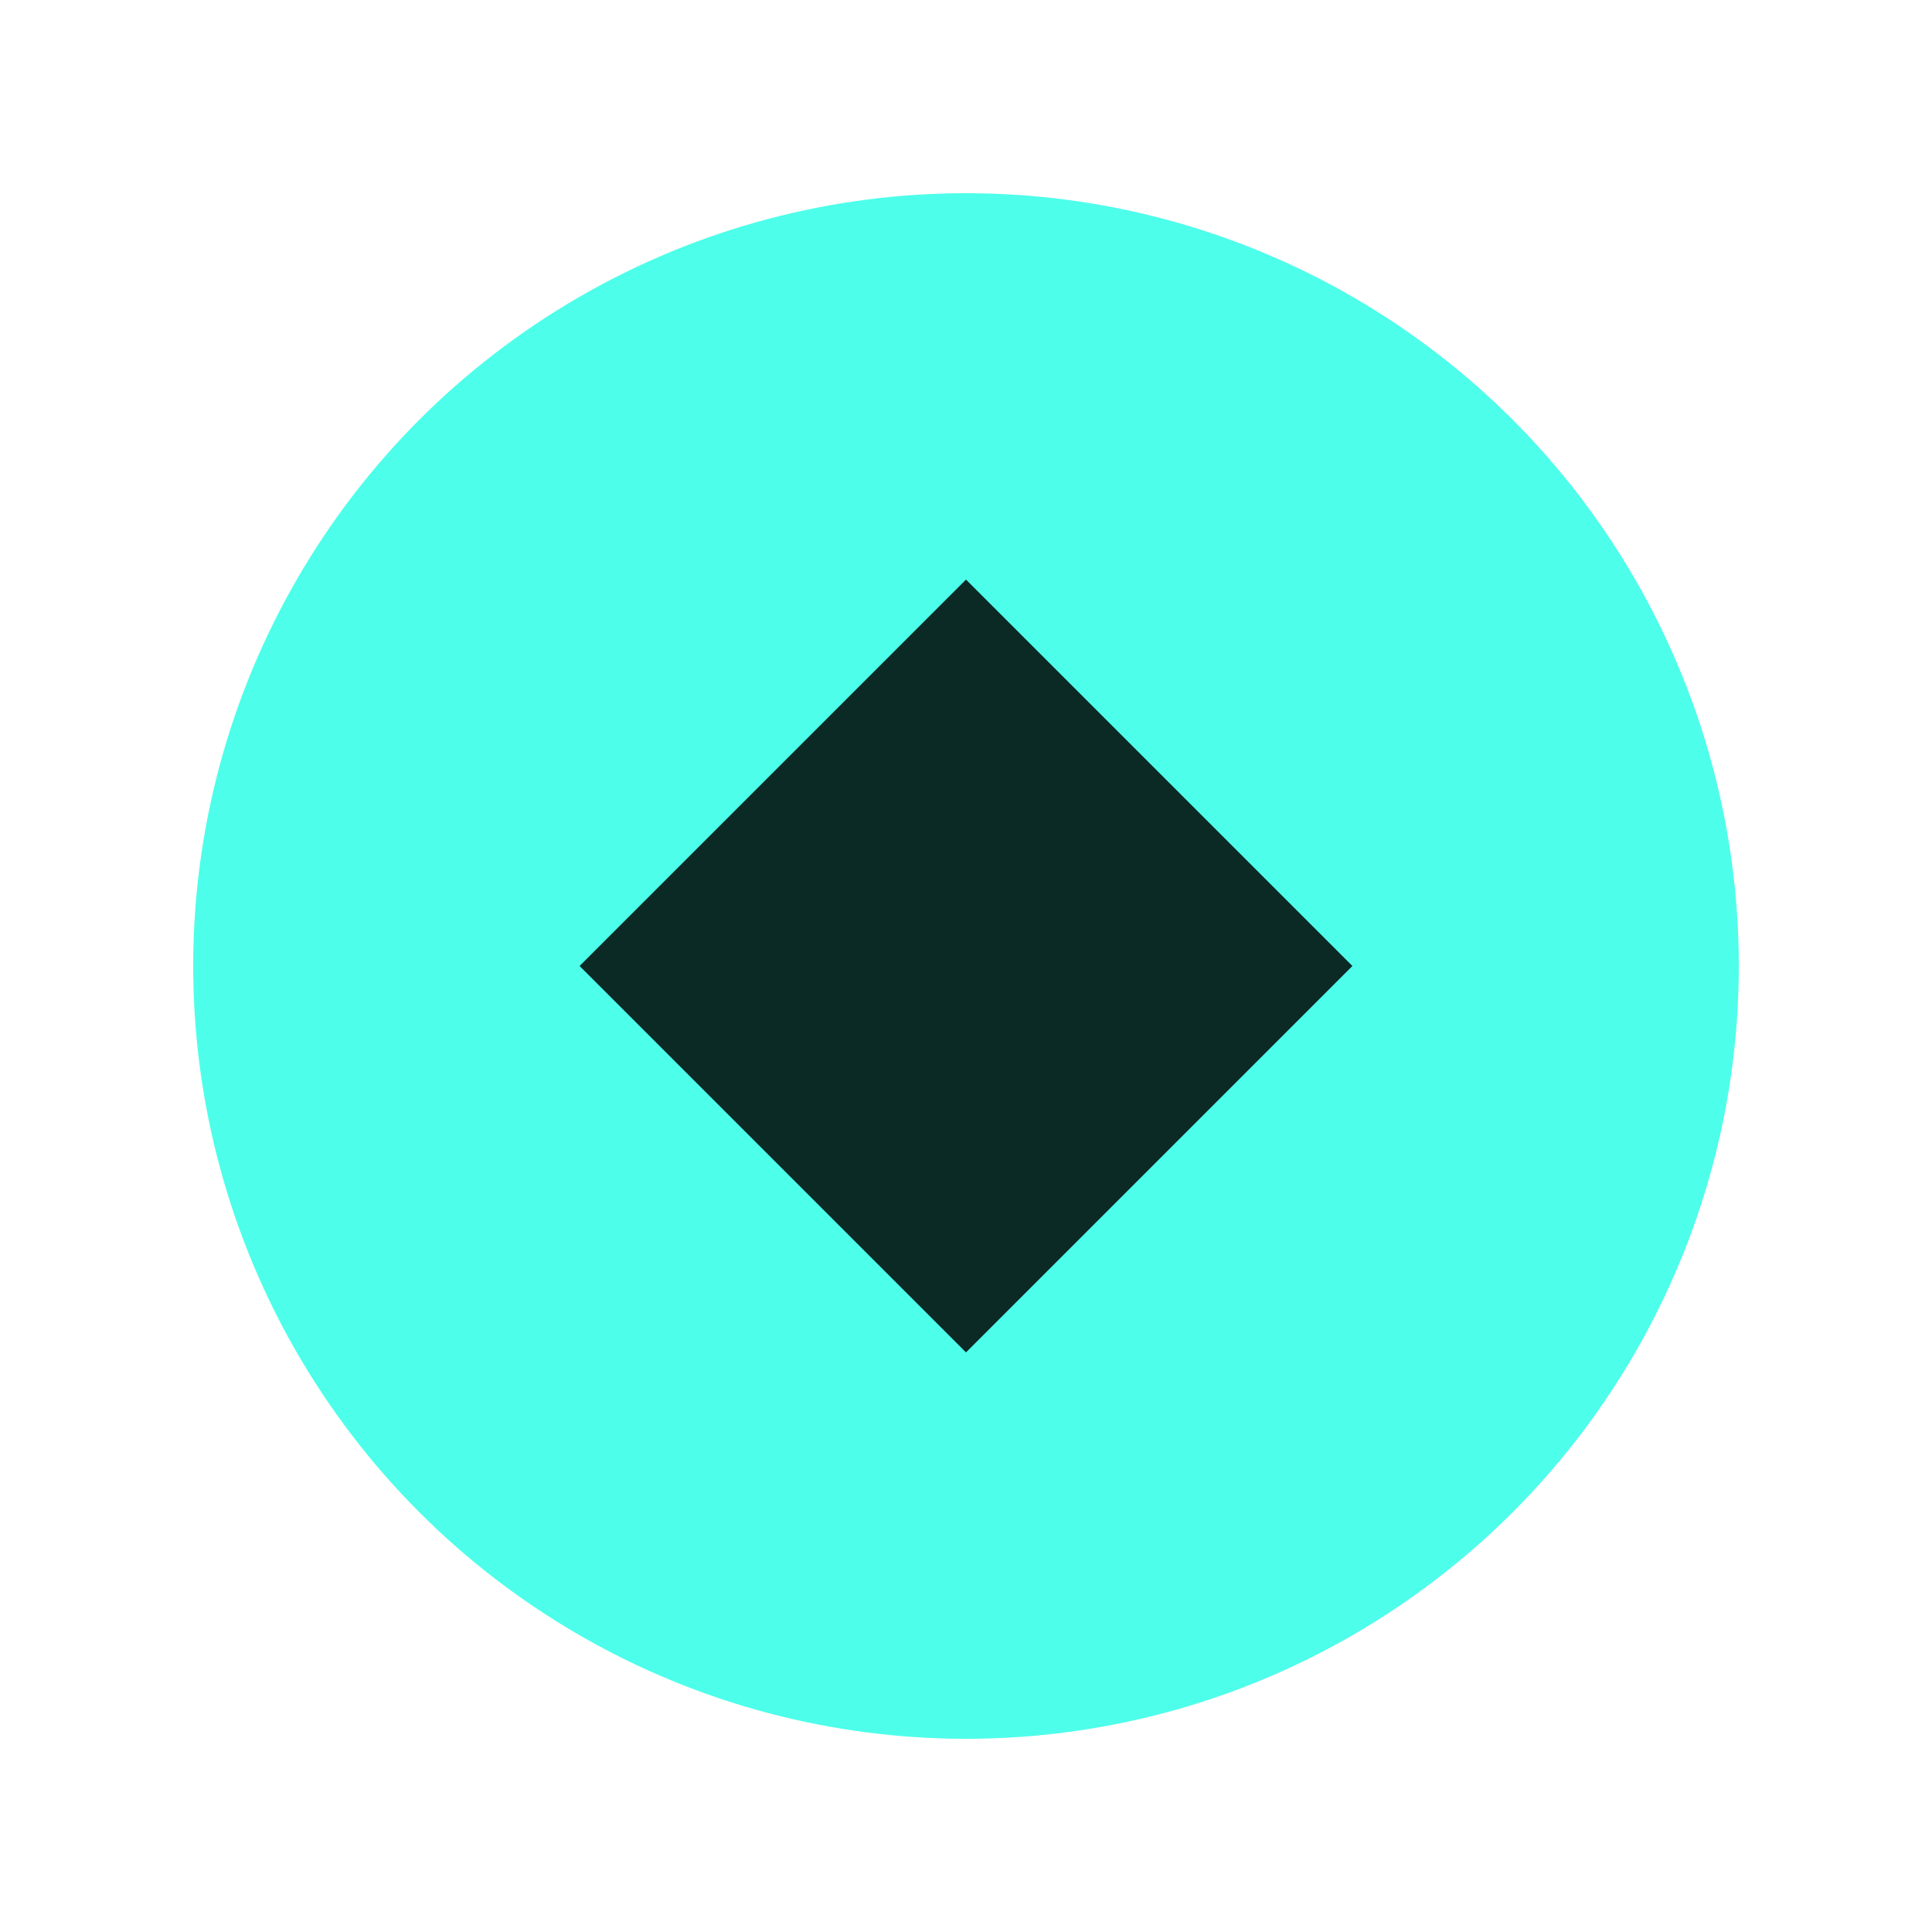<svg viewBox="0 0 50 50" width="50" height="50" xmlns="http://www.w3.org/2000/svg">
    <circle cx="25" cy="25" r="20" fill="#4dffea"/>
    <path d="M15 25 L25 15 L35 25 L25 35 Z" fill="#0b2925"/>
</svg>